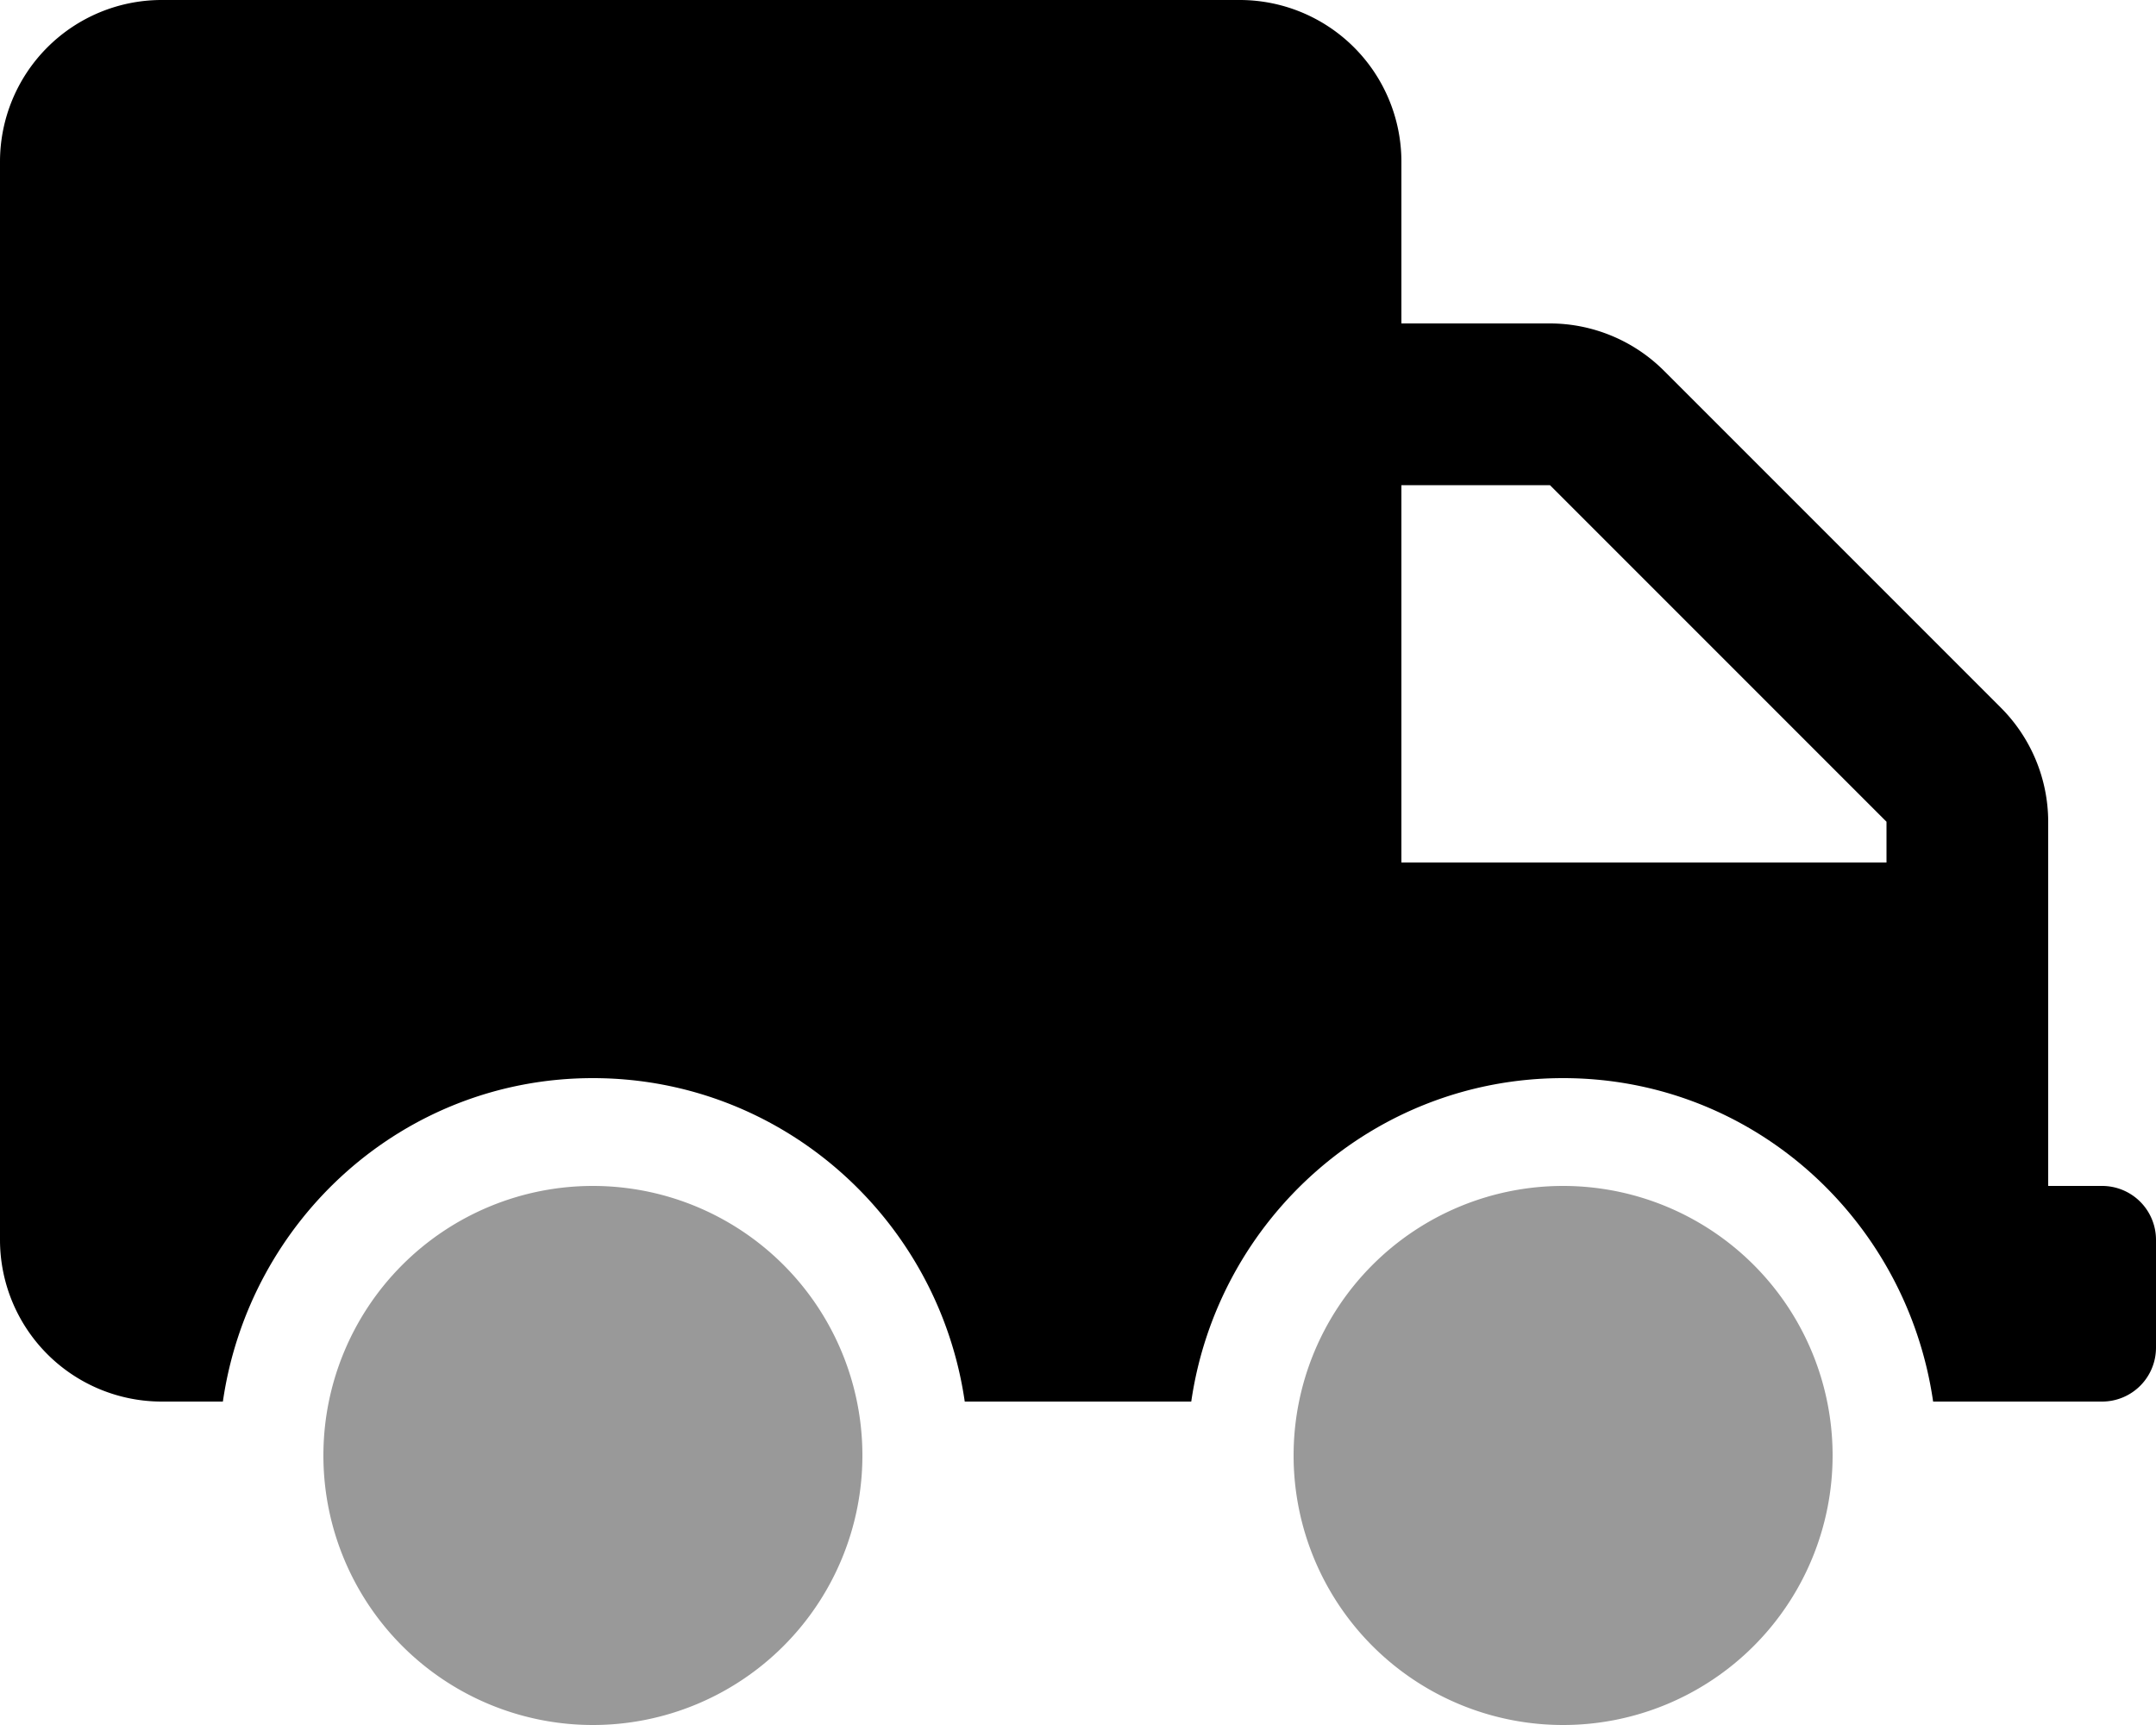 <svg xmlns="http://www.w3.org/2000/svg" viewBox="0 0 640 512"><!-- Font Awesome Pro 5.15.3 by @fontawesome - https://fontawesome.com License - https://fontawesome.com/license (Commercial License) --><defs><style>.fa-secondary{opacity:.4}</style></defs><path d="M176 352a80 80 0 1 0 80 80 80 80 0 0 0-80-80zm288 0a80 80 0 1 0 80 80 80 80 0 0 0-80-80z" class="fa-secondary"/><path d="M624 352h-16V243.9a48 48 0 0 0-14.1-33.9L494 110.1A48 48 0 0 0 460.1 96H416V48a48 48 0 0 0-48-48H48A48 48 0 0 0 0 48v320a48 48 0 0 0 48 48h18.16C74 361.93 119.78 320 176 320s102.54 41.86 110.38 96h67.24c7.85-54.14 54.1-96 110.38-96s102 41.93 109.84 96H624a16 16 0 0 0 16-16v-32a16 16 0 0 0-16-16zm-64-96H416V144h44.1l99.9 99.9z" class="fa-primary"/></svg>